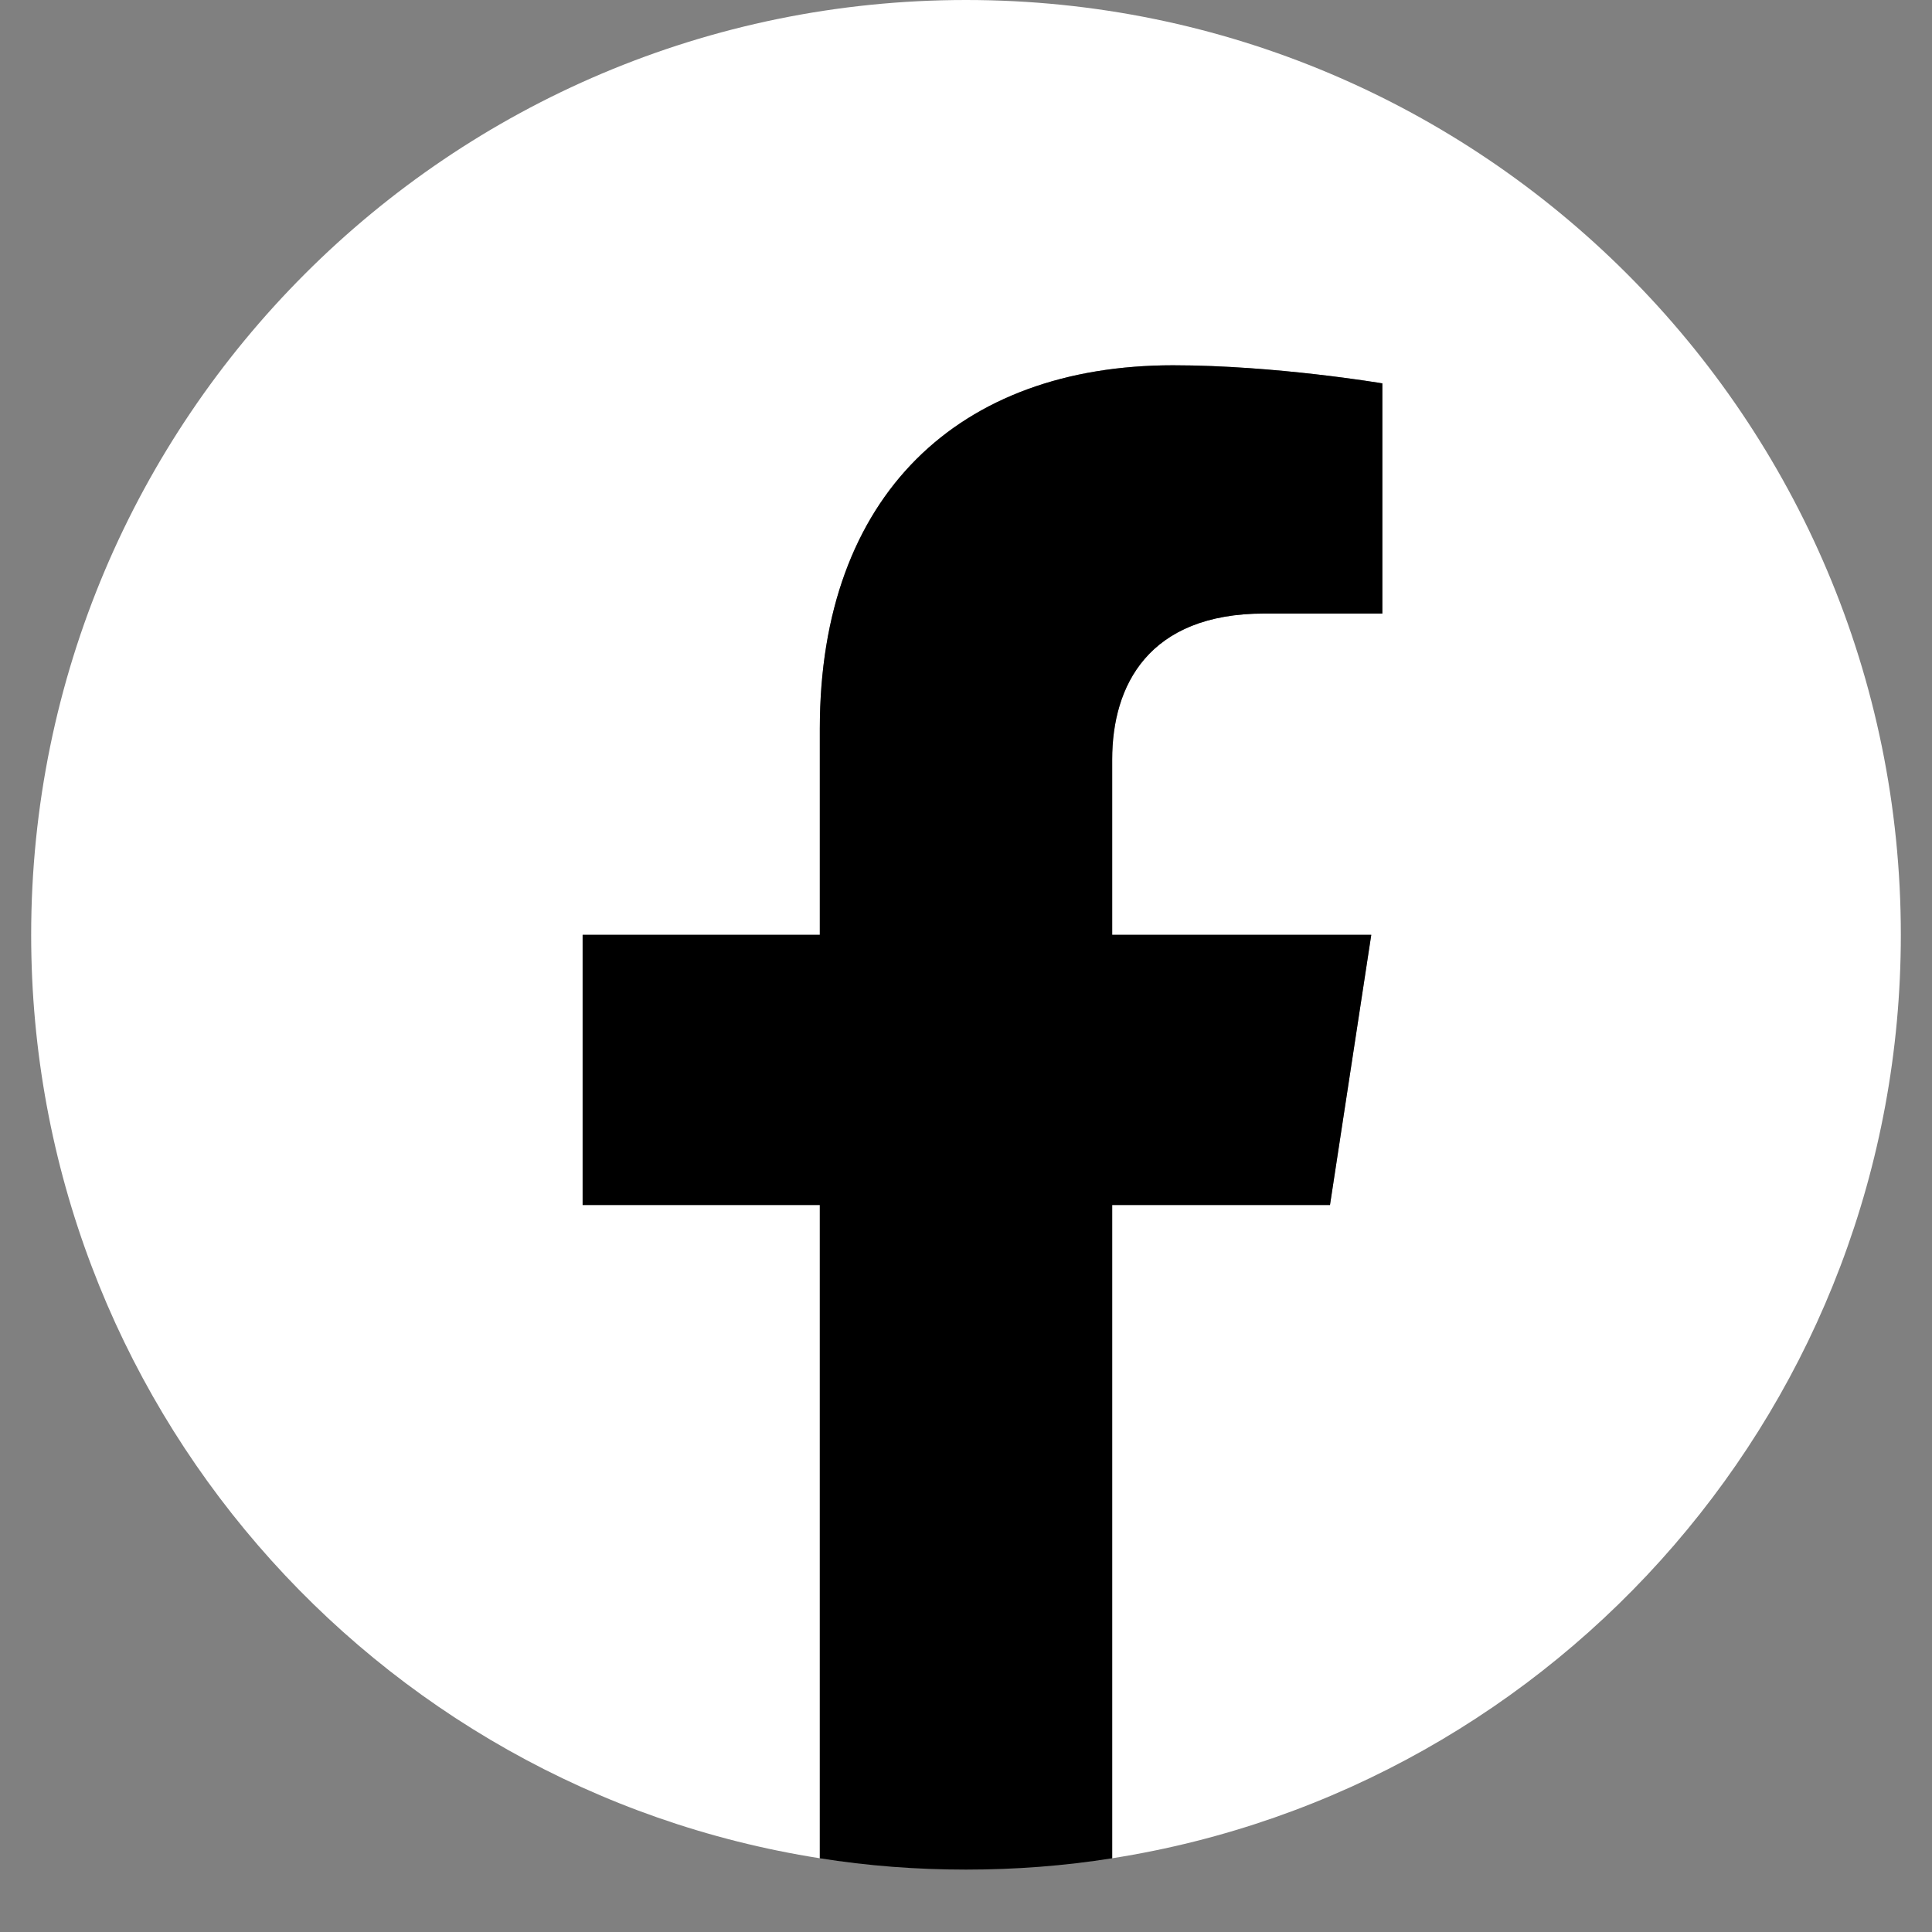 <svg xmlns="http://www.w3.org/2000/svg" xmlns:xlink="http://www.w3.org/1999/xlink" width="40" zoomAndPan="magnify" viewBox="0 0 30 30" height="40" preserveAspectRatio="xMidYMid meet" version="1.0"><rect x="0" y="0" width="30" height="30" fill="#808080" stroke="none"/><defs><clipPath id="8681bb70dd"><path d="M 0.484 0 L 29.516 0 L 29.516 29 L 0.484 29 Z M 0.484 0 " clip-rule="nonzero"/></clipPath><clipPath id="e2cd897e6d"><path d="M 9 5 L 22 5 L 22 29.031 L 9 29.031 Z M 9 5 " clip-rule="nonzero"/></clipPath></defs><g clip-path="url(#8681bb70dd)"><path fill="#ffffff" d="M 29.516 14.516 C 29.516 6.5 23.016 0 15 0 C 6.984 0 0.484 6.5 0.484 14.516 C 0.484 21.762 5.793 27.766 12.73 28.855 L 12.73 18.711 L 9.047 18.711 L 9.047 14.516 L 12.73 14.516 L 12.73 11.316 C 12.73 7.68 14.898 5.672 18.215 5.672 C 19.805 5.672 21.465 5.953 21.465 5.953 L 21.465 9.527 L 19.633 9.527 C 17.832 9.527 17.27 10.645 17.27 11.793 L 17.27 14.516 L 21.293 14.516 L 20.652 18.711 L 17.27 18.711 L 17.27 28.855 C 24.207 27.766 29.516 21.762 29.516 14.516 " fill-opacity="1" fill-rule="nonzero"/></g><g clip-path="url(#e2cd897e6d)"><path fill="#000000" d="M 20.652 18.711 L 21.293 14.516 L 17.27 14.516 L 17.27 11.793 C 17.27 10.645 17.832 9.527 19.633 9.527 L 21.465 9.527 L 21.465 5.953 C 21.465 5.953 19.805 5.672 18.215 5.672 C 14.898 5.672 12.73 7.68 12.73 11.316 L 12.73 14.516 L 9.047 14.516 L 9.047 18.711 L 12.73 18.711 L 12.73 28.855 C 13.473 28.973 14.227 29.031 15 29.031 C 15.773 29.031 16.527 28.973 17.27 28.855 L 17.27 18.711 L 20.652 18.711 " fill-opacity="1" fill-rule="nonzero"/></g></svg>